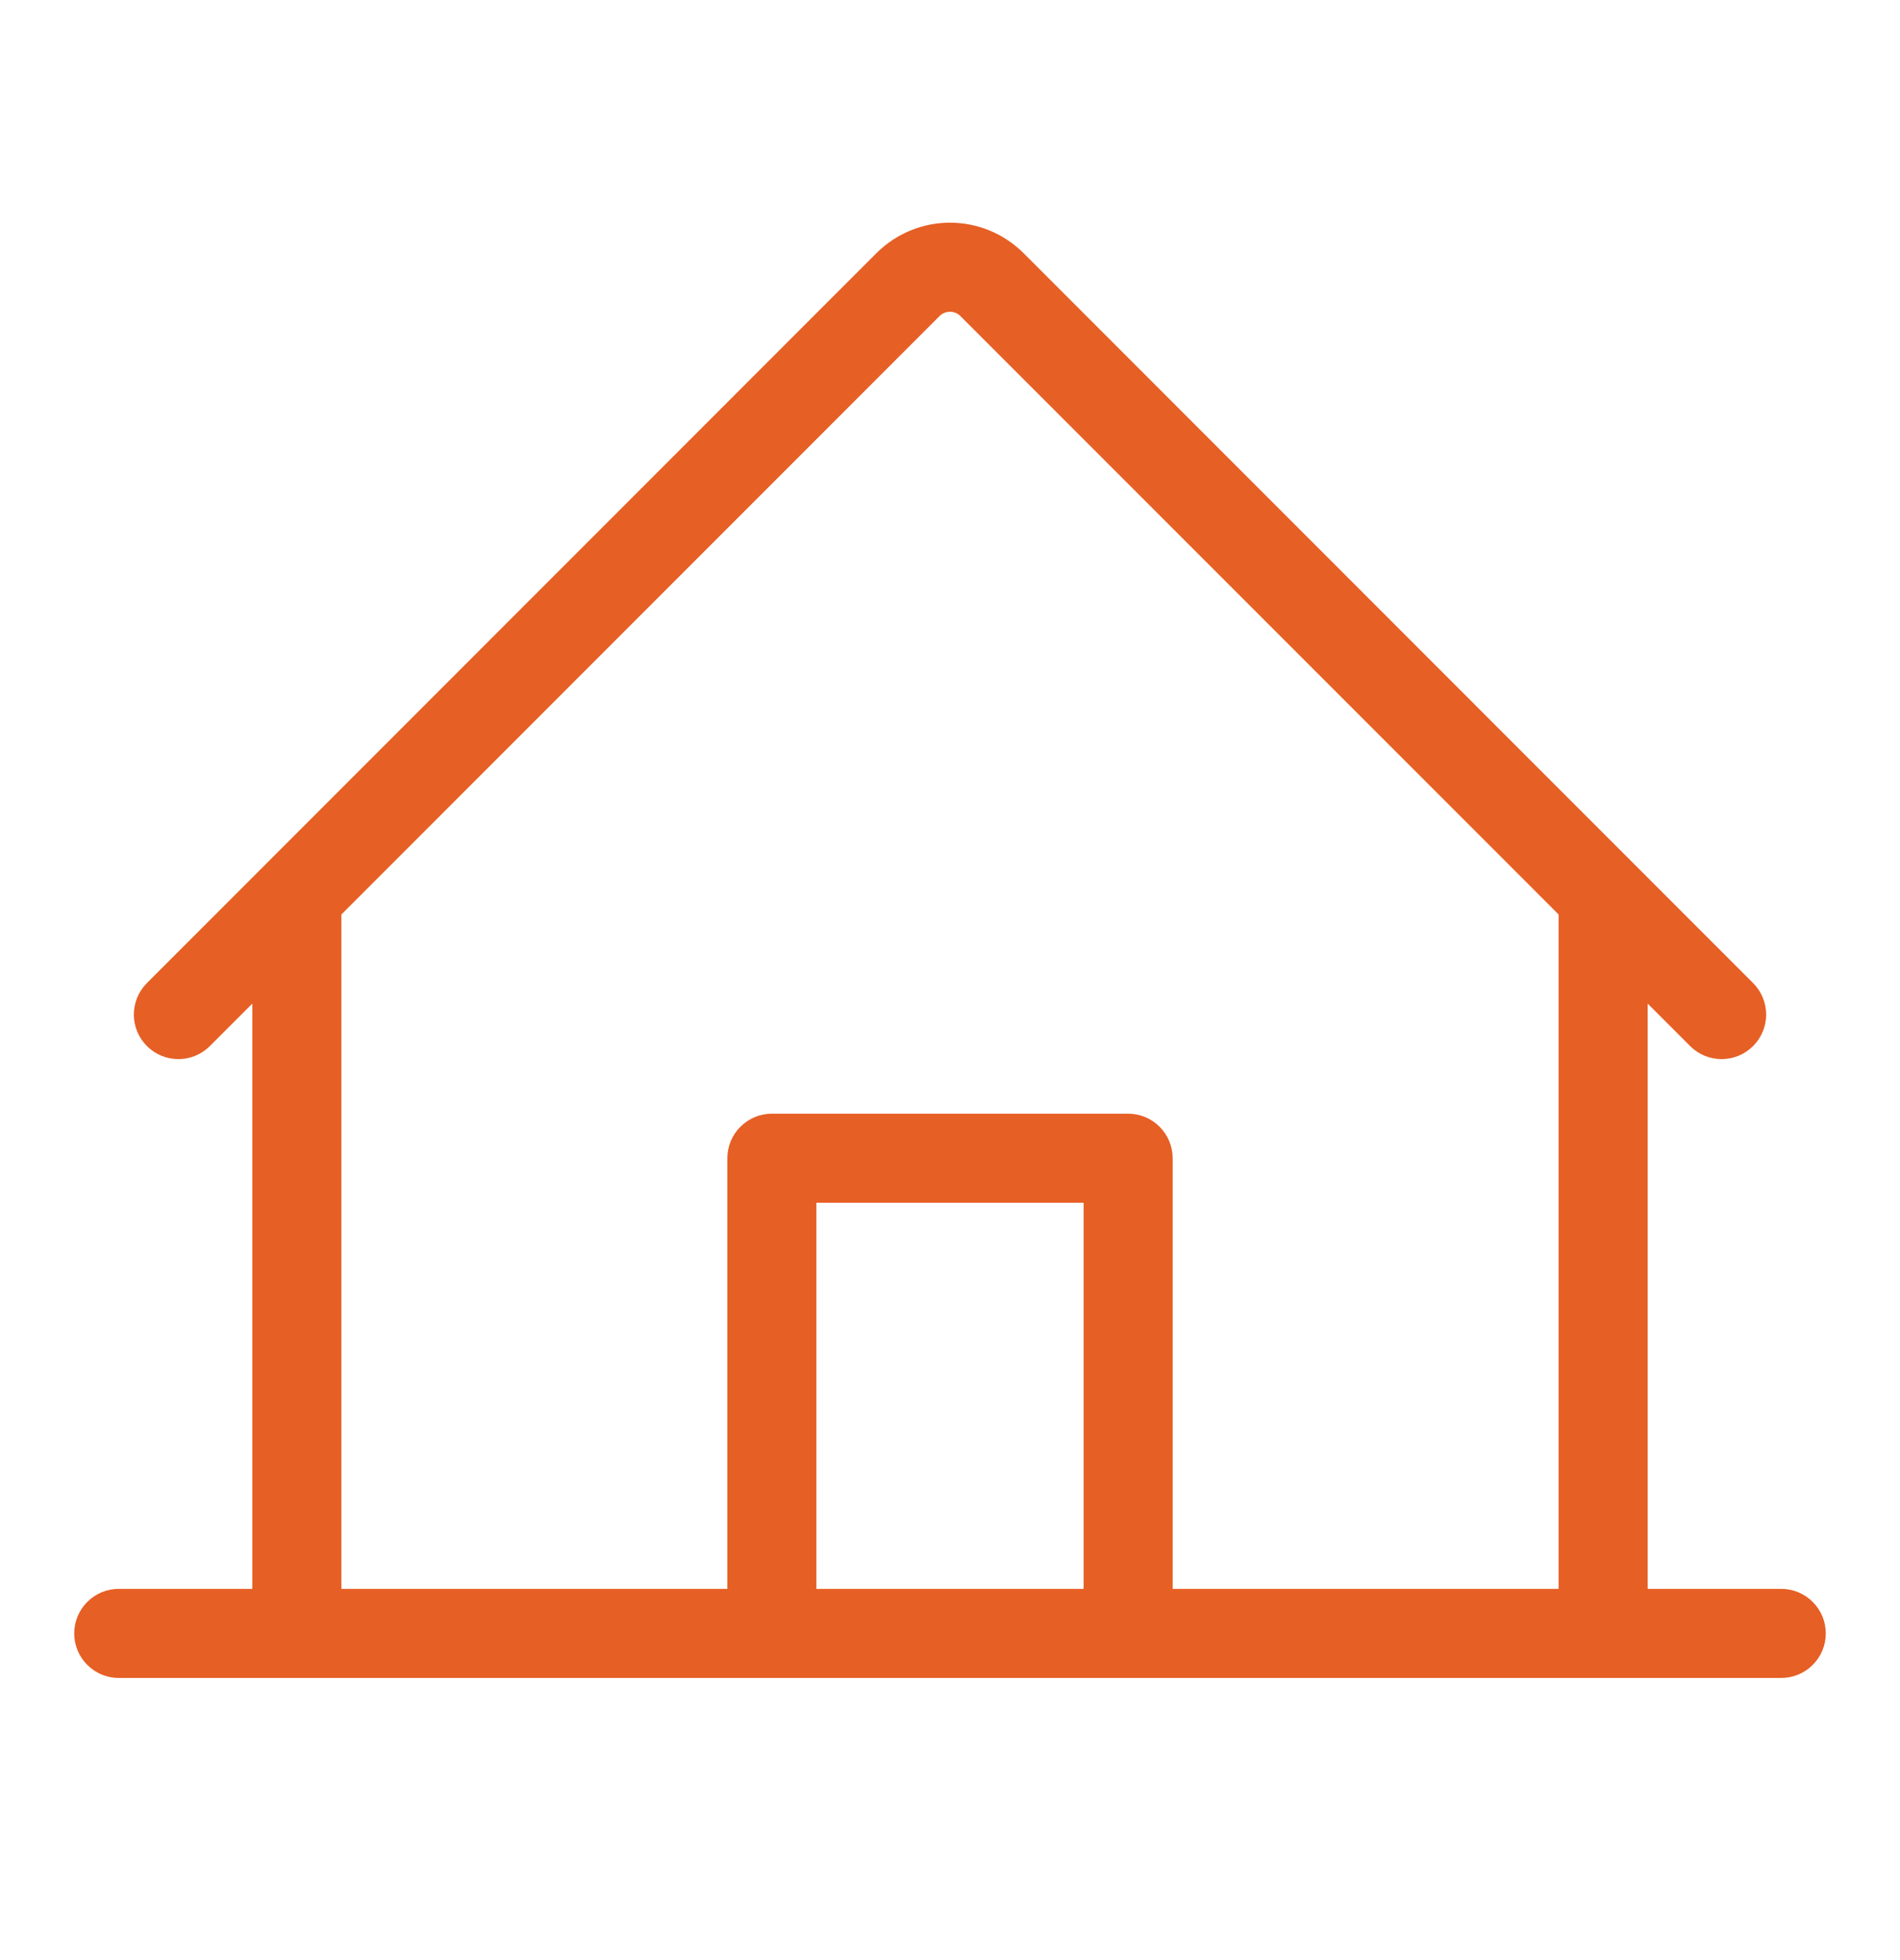 <svg width="32" height="33" viewBox="0 0 32 33" fill="none" xmlns="http://www.w3.org/2000/svg">
<path d="M30 26.75H27.75V16.896L28.47 17.616C28.611 17.755 28.801 17.832 28.999 17.831C29.197 17.83 29.387 17.751 29.526 17.611C29.666 17.471 29.745 17.282 29.746 17.084C29.746 16.886 29.669 16.696 29.53 16.555L17.238 4.261C17.075 4.099 16.882 3.97 16.67 3.882C16.457 3.794 16.23 3.749 16 3.749C15.77 3.749 15.543 3.794 15.33 3.882C15.118 3.97 14.925 4.099 14.762 4.261L2.47 16.555C2.331 16.696 2.254 16.886 2.254 17.084C2.255 17.282 2.334 17.471 2.474 17.611C2.613 17.751 2.803 17.83 3.001 17.831C3.199 17.832 3.389 17.755 3.53 17.616L4.25 16.896V26.75H2C1.801 26.75 1.61 26.829 1.47 26.97C1.329 27.11 1.25 27.301 1.25 27.5C1.25 27.699 1.329 27.89 1.47 28.03C1.61 28.171 1.801 28.25 2 28.25H30C30.199 28.25 30.39 28.171 30.53 28.03C30.671 27.89 30.75 27.699 30.75 27.5C30.75 27.301 30.671 27.11 30.53 26.97C30.39 26.829 30.199 26.75 30 26.75ZM5.75 15.396L15.822 5.323C15.846 5.299 15.873 5.28 15.904 5.268C15.934 5.255 15.967 5.249 16 5.249C16.033 5.249 16.066 5.255 16.096 5.268C16.127 5.28 16.154 5.299 16.177 5.323L26.25 15.396V26.75H19.75V19.5C19.75 19.301 19.671 19.11 19.53 18.97C19.39 18.829 19.199 18.75 19 18.75H13C12.801 18.75 12.61 18.829 12.47 18.97C12.329 19.11 12.25 19.301 12.25 19.5V26.75H5.75V15.396ZM18.25 26.75H13.75V20.25H18.25V26.75Z" fill="#E65F25"/>
</svg>
